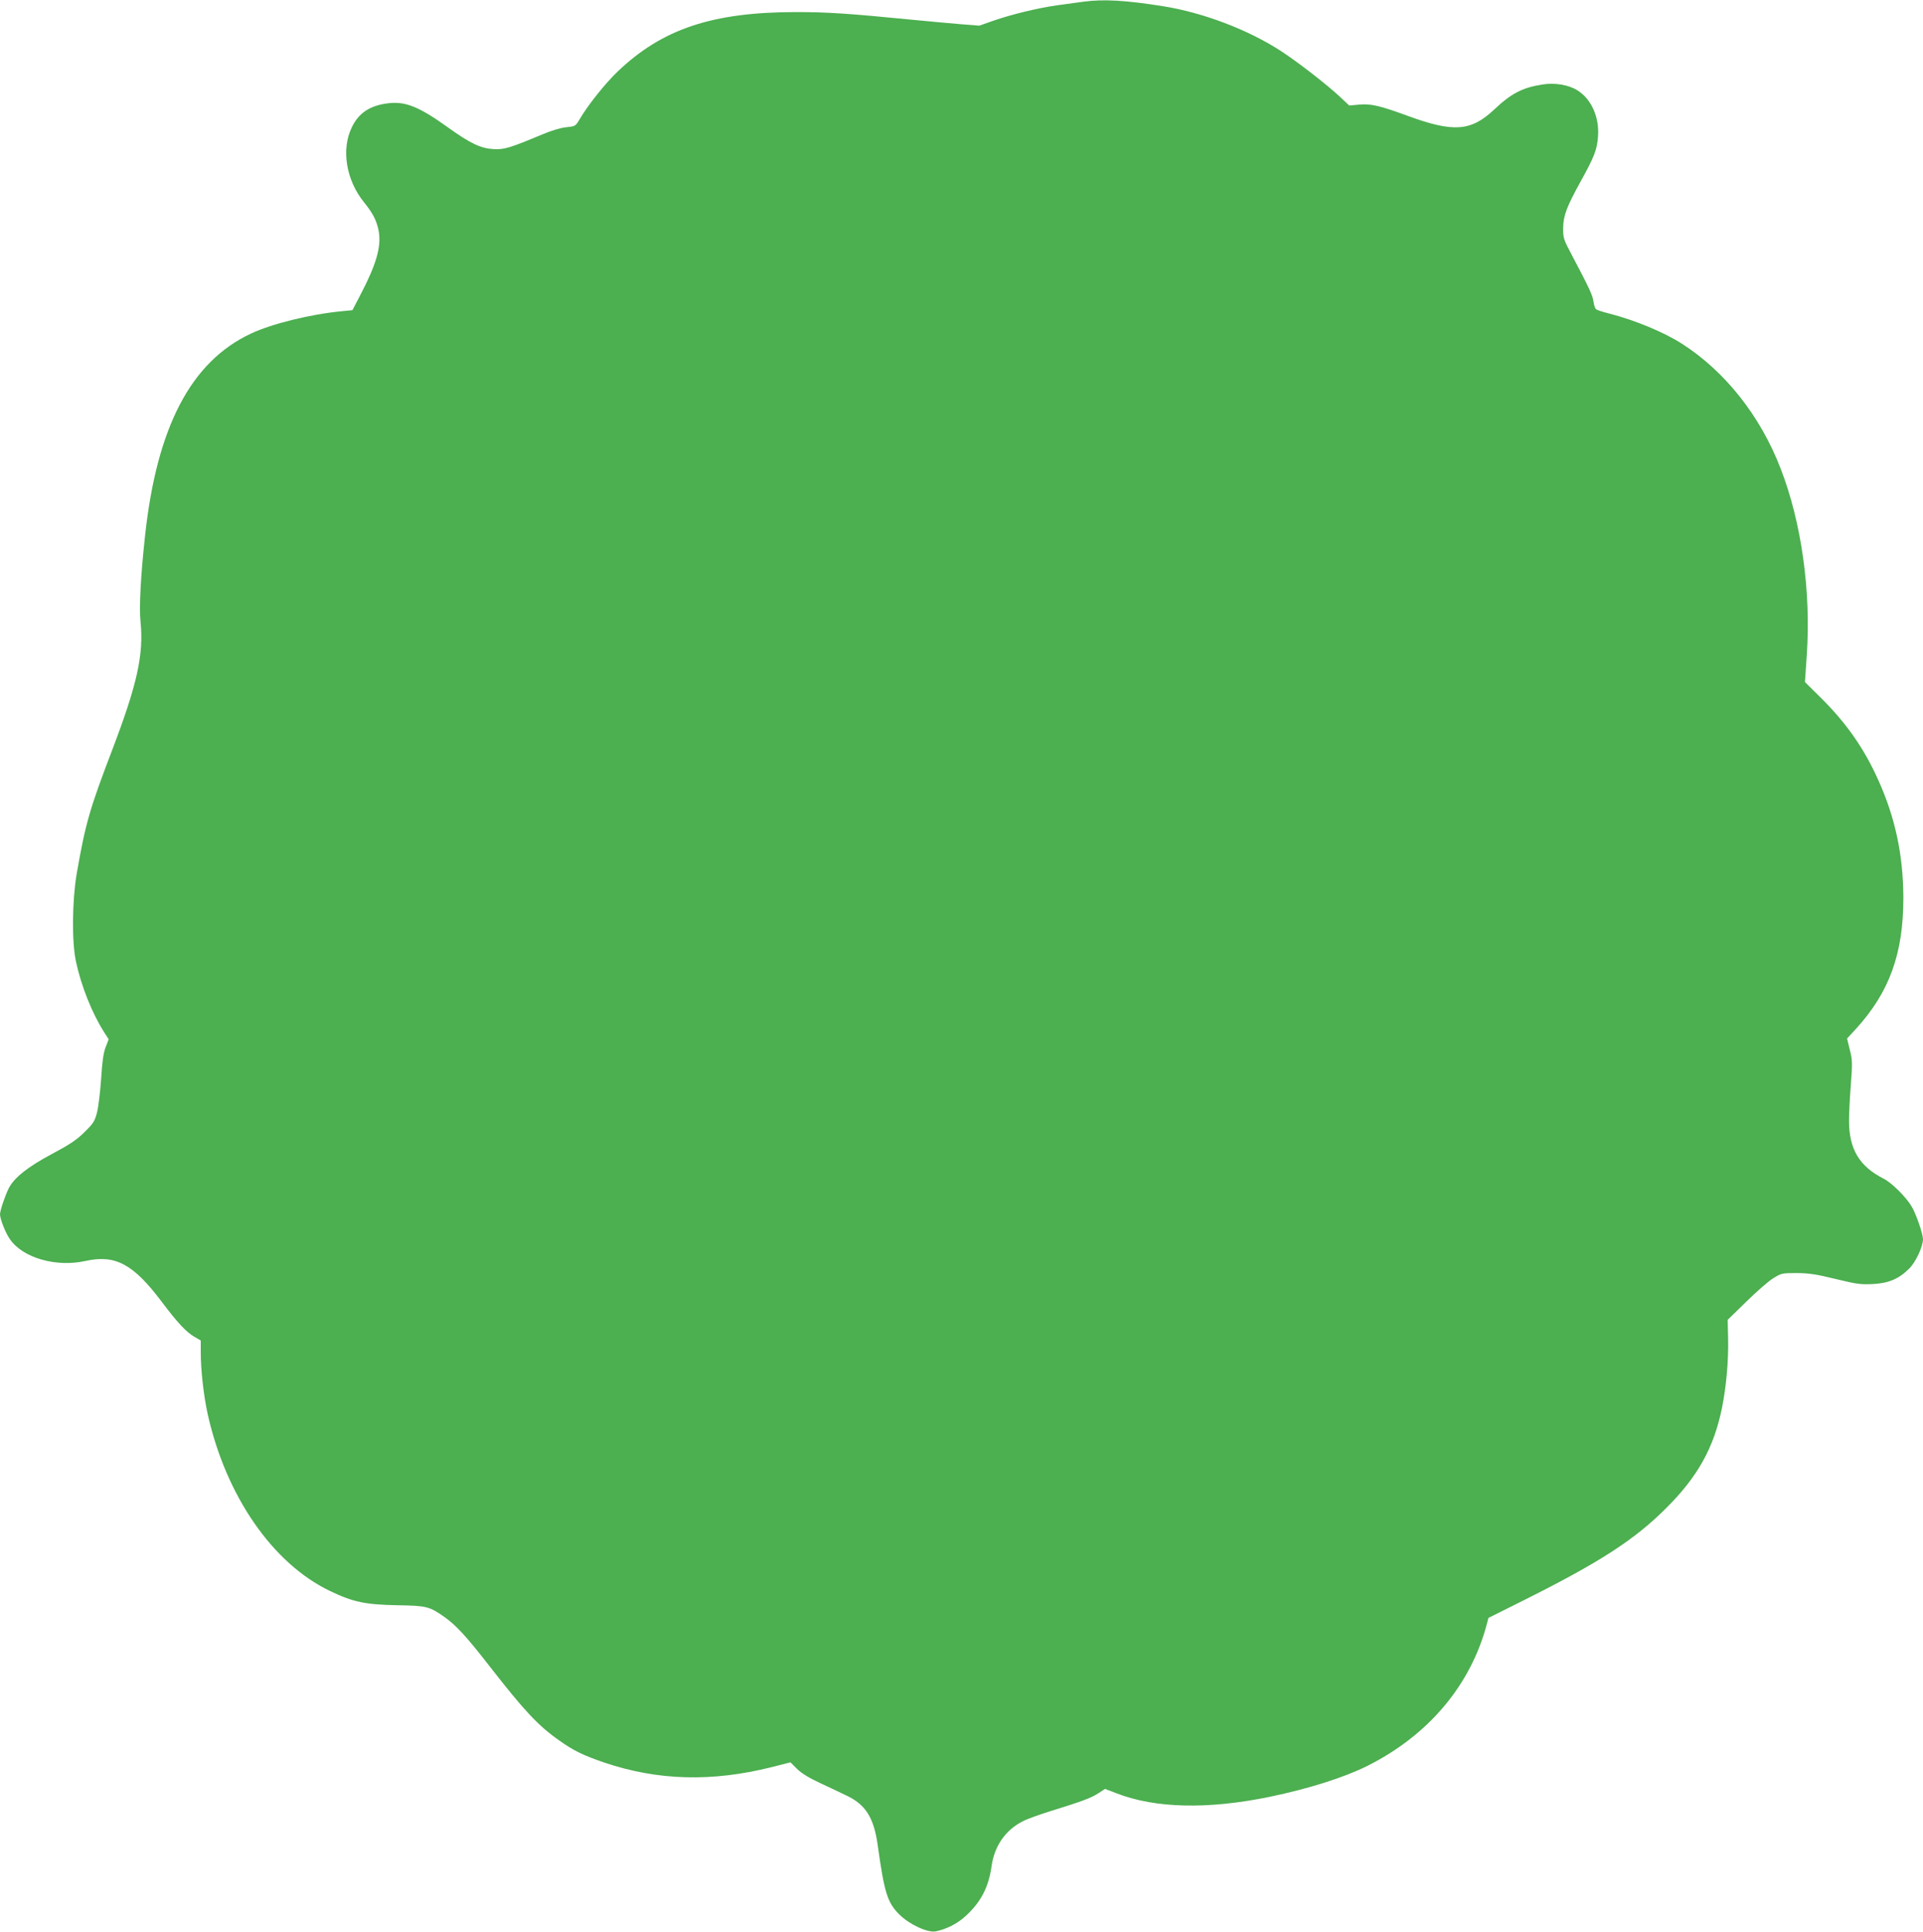 <?xml version="1.0" standalone="no"?>
<!DOCTYPE svg PUBLIC "-//W3C//DTD SVG 20010904//EN"
 "http://www.w3.org/TR/2001/REC-SVG-20010904/DTD/svg10.dtd">
<svg version="1.0" xmlns="http://www.w3.org/2000/svg"
 width="1274pt" height="1280pt" viewBox="0 0 1274 1280"
 preserveAspectRatio="xMidYMid meet">
<g transform="translate(0,1280) scale(0.1,-0.1)"
fill="#4caf50" stroke="none">
<path d="M7180 12789 c-36 -5 -115 -16 -176 -24 -127 -18 -299 -59 -428 -104
l-88 -31 -127 10 c-69 6 -216 19 -326 30 -415 41 -556 50 -760 50 -554 0 -887
-111 -1183 -394 -82 -78 -199 -225 -253 -318 -26 -44 -28 -45 -88 -51 -38 -4
-100 -23 -159 -48 -213 -89 -252 -101 -322 -97 -86 5 -153 37 -304 145 -189
136 -280 172 -392 159 -121 -14 -197 -63 -243 -159 -72 -147 -38 -352 82 -499
58 -72 83 -120 96 -190 18 -102 -15 -219 -122 -423 l-52 -100 -70 -7 c-209
-20 -464 -83 -602 -148 -398 -186 -624 -619 -702 -1340 -29 -264 -40 -477 -30
-570 22 -216 -22 -415 -188 -850 -149 -390 -177 -486 -235 -820 -30 -177 -33
-450 -5 -580 35 -164 107 -344 188 -471 l29 -45 -20 -52 c-15 -38 -23 -97 -30
-210 -6 -86 -18 -186 -27 -222 -15 -58 -23 -72 -82 -130 -52 -52 -97 -82 -215
-145 -162 -86 -252 -158 -288 -228 -25 -51 -57 -146 -58 -172 0 -31 36 -124
66 -166 85 -124 306 -187 500 -144 199 44 318 -20 509 -275 101 -134 158 -195
212 -227 l43 -25 0 -76 c0 -122 19 -288 46 -412 121 -542 430 -989 809 -1171
153 -74 236 -91 445 -95 197 -3 215 -8 316 -79 78 -56 144 -128 295 -322 232
-298 324 -397 464 -495 95 -68 160 -99 300 -147 354 -119 710 -129 1106 -30
l126 32 43 -43 c29 -29 79 -60 159 -97 64 -30 141 -66 171 -81 125 -59 180
-147 205 -329 44 -315 64 -378 142 -457 67 -67 188 -123 242 -113 73 15 145
52 200 103 100 92 151 191 170 328 19 135 92 241 208 299 26 14 109 44 183 67
208 64 271 88 318 119 l43 28 76 -29 c257 -100 606 -108 1017 -23 259 54 492
128 646 205 404 203 683 534 790 938 l11 42 248 124 c489 245 720 394 927 601
212 210 319 403 373 670 28 141 43 309 40 455 l-3 125 123 120 c67 66 147 136
178 155 55 34 59 35 157 35 83 -1 129 -8 256 -39 136 -33 166 -38 245 -34 105
5 173 33 242 101 44 42 93 147 93 197 -1 37 -45 165 -75 216 -37 63 -132 157
-185 184 -162 82 -230 196 -230 385 0 44 5 151 12 238 11 145 10 165 -7 232
l-18 74 58 63 c223 244 315 500 315 869 -1 282 -53 530 -166 780 -93 208 -210
376 -377 542 l-109 108 12 177 c29 424 -35 882 -173 1237 -134 349 -368 644
-653 827 -120 77 -311 156 -477 199 -45 11 -87 25 -93 30 -6 5 -14 28 -17 51
-5 41 -30 94 -147 315 -51 96 -54 107 -54 170 1 84 23 142 116 311 90 162 109
211 115 297 10 127 -43 247 -134 305 -59 38 -152 54 -236 40 -131 -21 -204
-58 -318 -166 -155 -145 -270 -153 -577 -40 -180 66 -241 80 -317 73 l-66 -6
-62 58 c-84 79 -276 228 -389 302 -218 142 -518 256 -783 298 -246 39 -394 48
-525 30z"/>
</g>
</svg>
